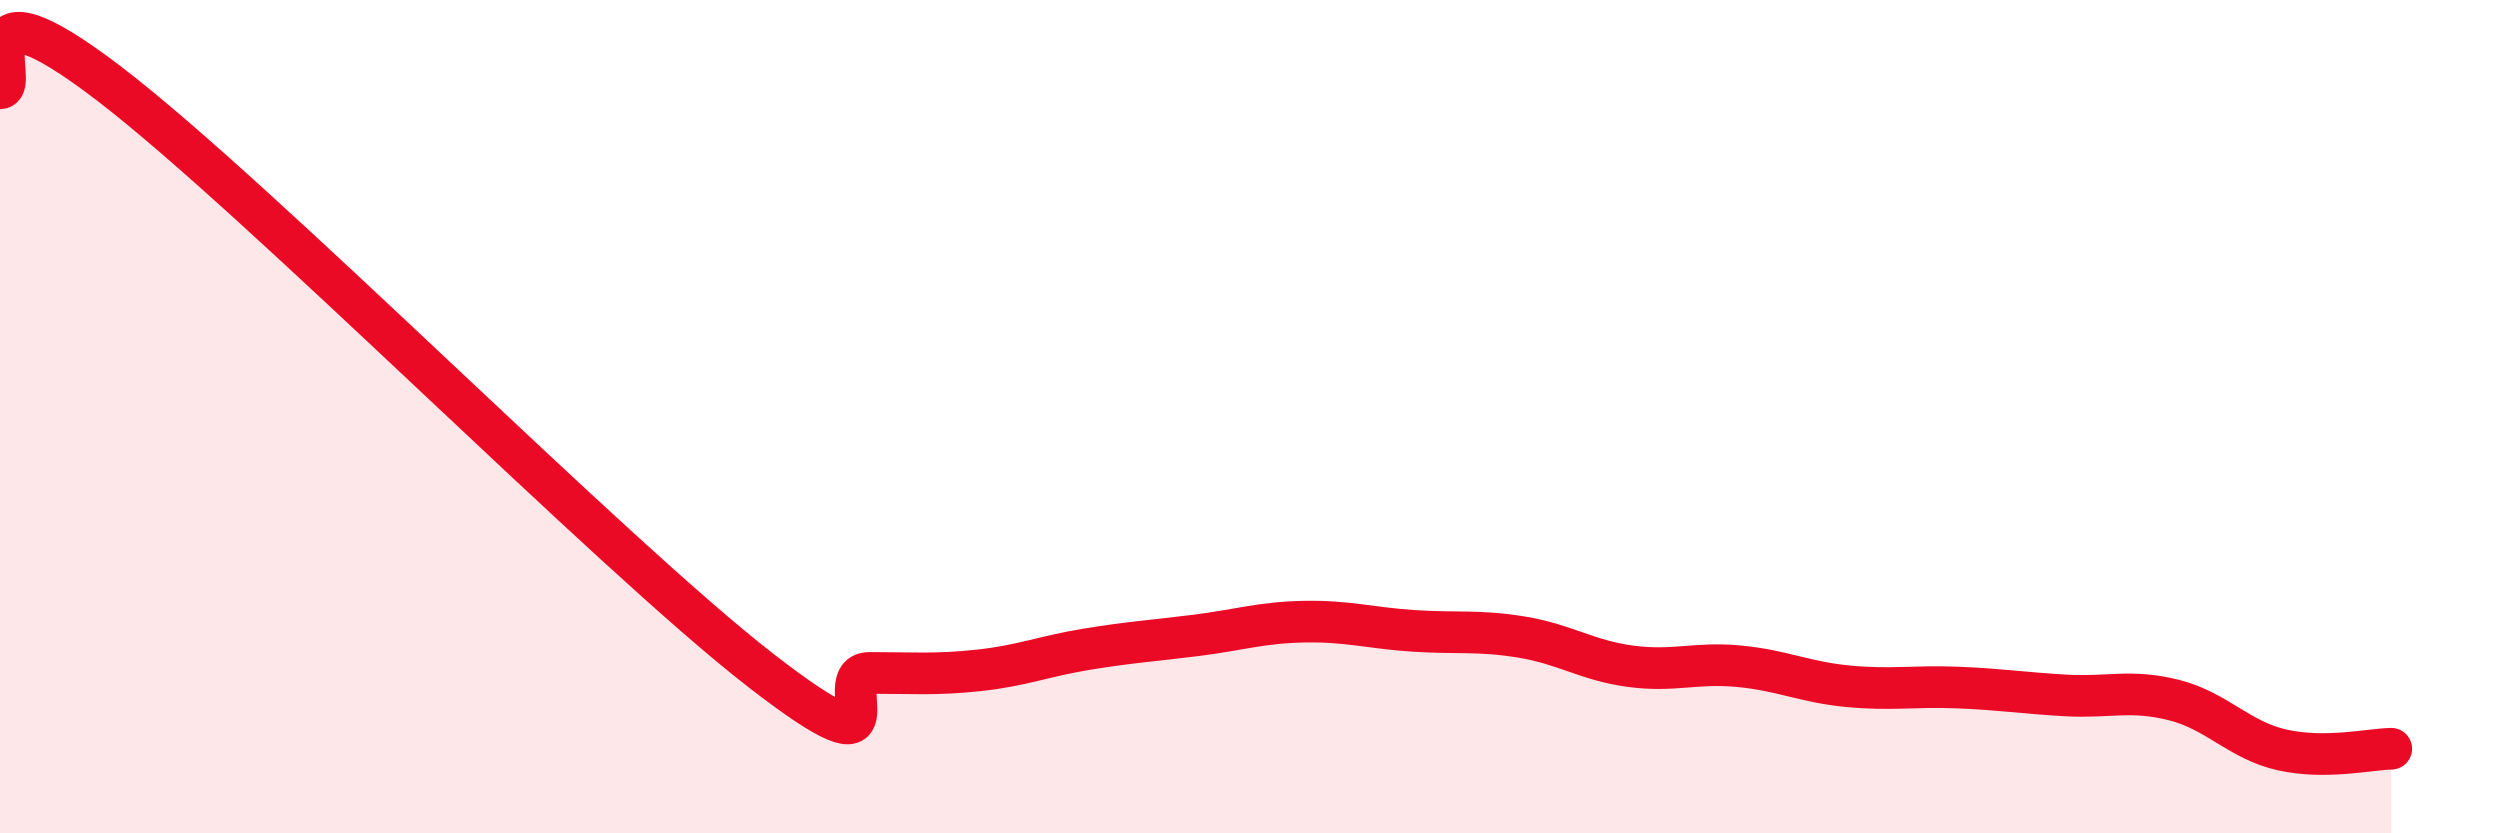 
    <svg width="60" height="20" viewBox="0 0 60 20" xmlns="http://www.w3.org/2000/svg">
      <path
        d="M 0,2.12 C 0.52,2.1 -1.04,-0.79 2.61,2 C 6.26,4.79 14.61,13.26 18.26,16.09 C 21.91,18.92 19.83,16.15 20.87,16.15 C 21.91,16.15 22.44,16.2 23.48,16.09 C 24.52,15.98 25.05,15.75 26.09,15.58 C 27.13,15.41 27.66,15.38 28.7,15.25 C 29.74,15.12 30.26,14.94 31.3,14.92 C 32.34,14.9 32.87,15.07 33.91,15.14 C 34.95,15.21 35.48,15.12 36.52,15.29 C 37.56,15.46 38.09,15.85 39.13,15.99 C 40.17,16.13 40.7,15.89 41.74,15.99 C 42.78,16.09 43.31,16.37 44.35,16.47 C 45.39,16.57 45.92,16.46 46.96,16.5 C 48,16.54 48.53,16.63 49.57,16.69 C 50.61,16.75 51.13,16.54 52.17,16.8 C 53.21,17.06 53.74,17.77 54.78,18 C 55.82,18.23 56.87,17.98 57.39,17.97L57.39 20L0 20Z"
        fill="#EB0A25"
        opacity="0.1"
        stroke-linecap="round"
        stroke-linejoin="round"
      />
      <path
        d="M 0,2.12 C 0.52,2.1 -1.04,-0.79 2.61,2 C 6.26,4.79 14.61,13.26 18.26,16.09 C 21.91,18.92 19.83,16.15 20.87,16.15 C 21.91,16.15 22.44,16.2 23.48,16.09 C 24.52,15.98 25.05,15.75 26.09,15.58 C 27.13,15.41 27.66,15.38 28.7,15.25 C 29.74,15.12 30.26,14.94 31.3,14.92 C 32.34,14.9 32.87,15.07 33.91,15.14 C 34.95,15.21 35.48,15.12 36.52,15.29 C 37.56,15.46 38.09,15.85 39.13,15.99 C 40.17,16.13 40.7,15.89 41.74,15.99 C 42.78,16.09 43.31,16.37 44.35,16.47 C 45.39,16.57 45.92,16.46 46.96,16.5 C 48,16.54 48.53,16.63 49.57,16.69 C 50.61,16.75 51.13,16.54 52.17,16.8 C 53.21,17.06 53.74,17.77 54.78,18 C 55.82,18.23 56.87,17.98 57.39,17.97"
        stroke="#EB0A25"
        stroke-width="1"
        fill="none"
        stroke-linecap="round"
        stroke-linejoin="round"
      />
    </svg>
  